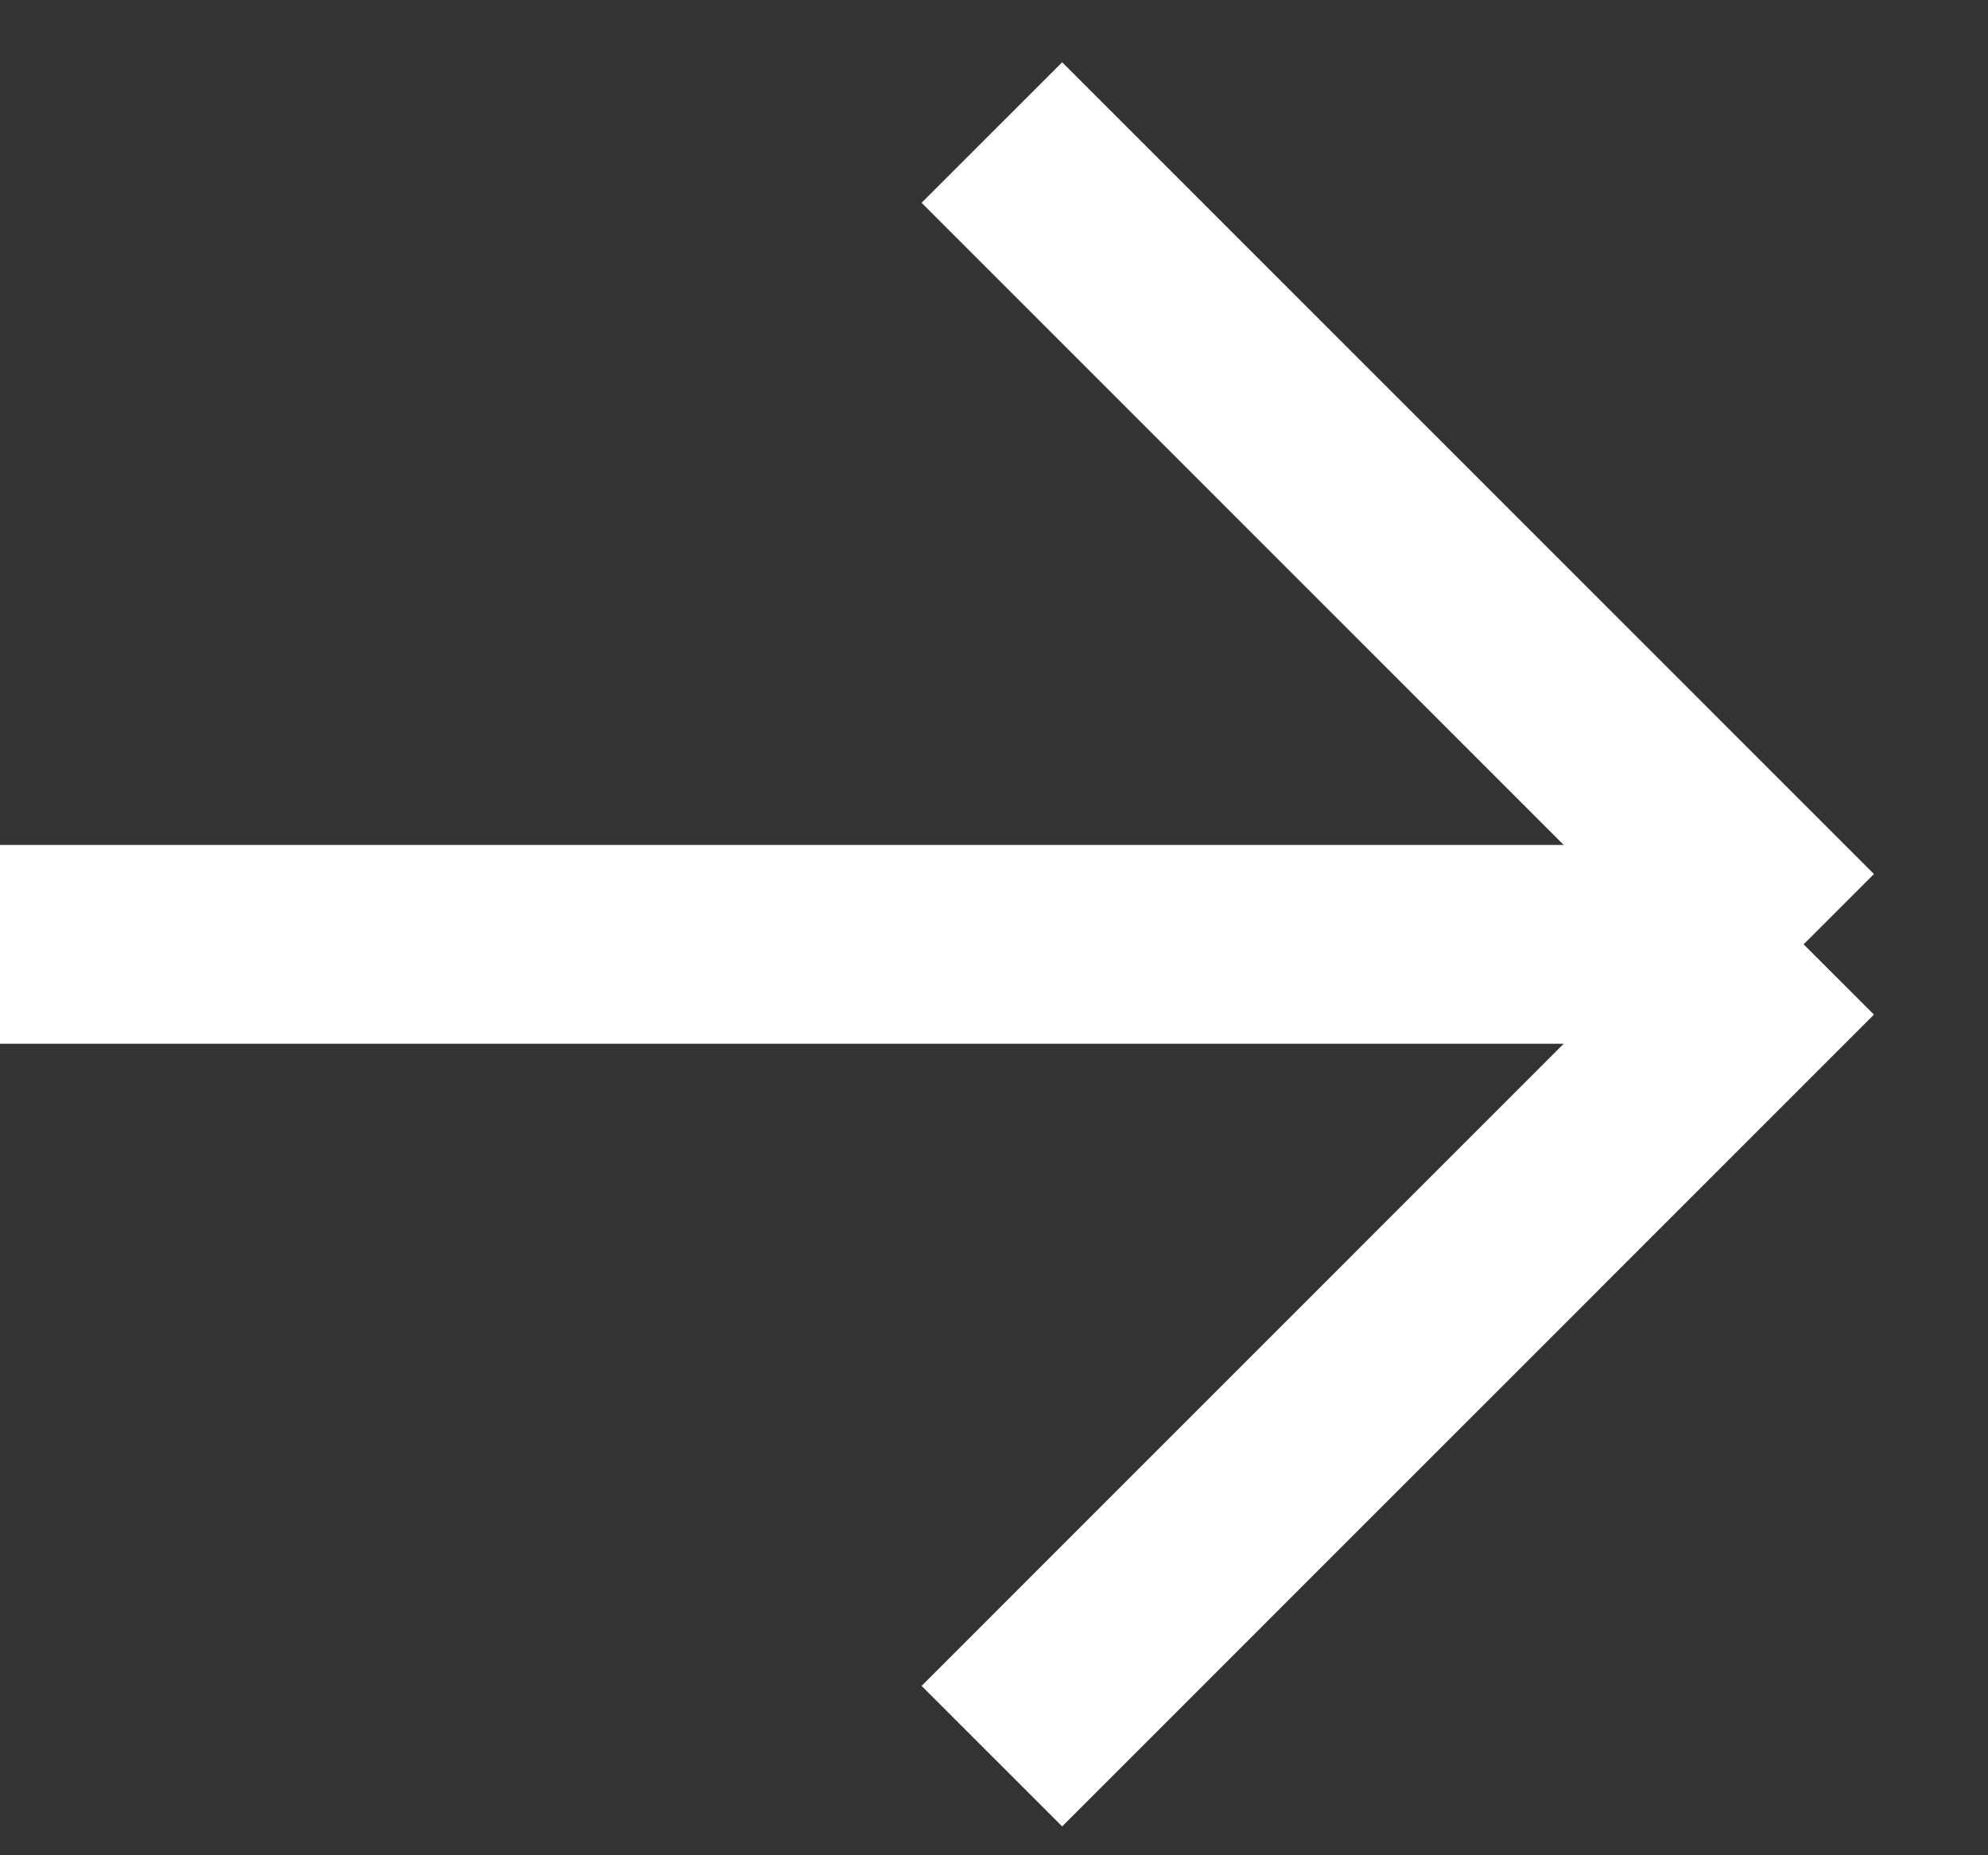 <svg width="15" height="14" viewBox="0 0 15 14" fill="none" xmlns="http://www.w3.org/2000/svg">
<rect x="0" y="0" width="15" height="14" fill="#333333" stroke="none"/>
<path id="Vector" d="M-0.004 7.126H13.609M13.609 7.126L7.484 1M13.609 7.126L7.484 13.252" stroke="white" stroke-width="1.5"/>
</svg>
